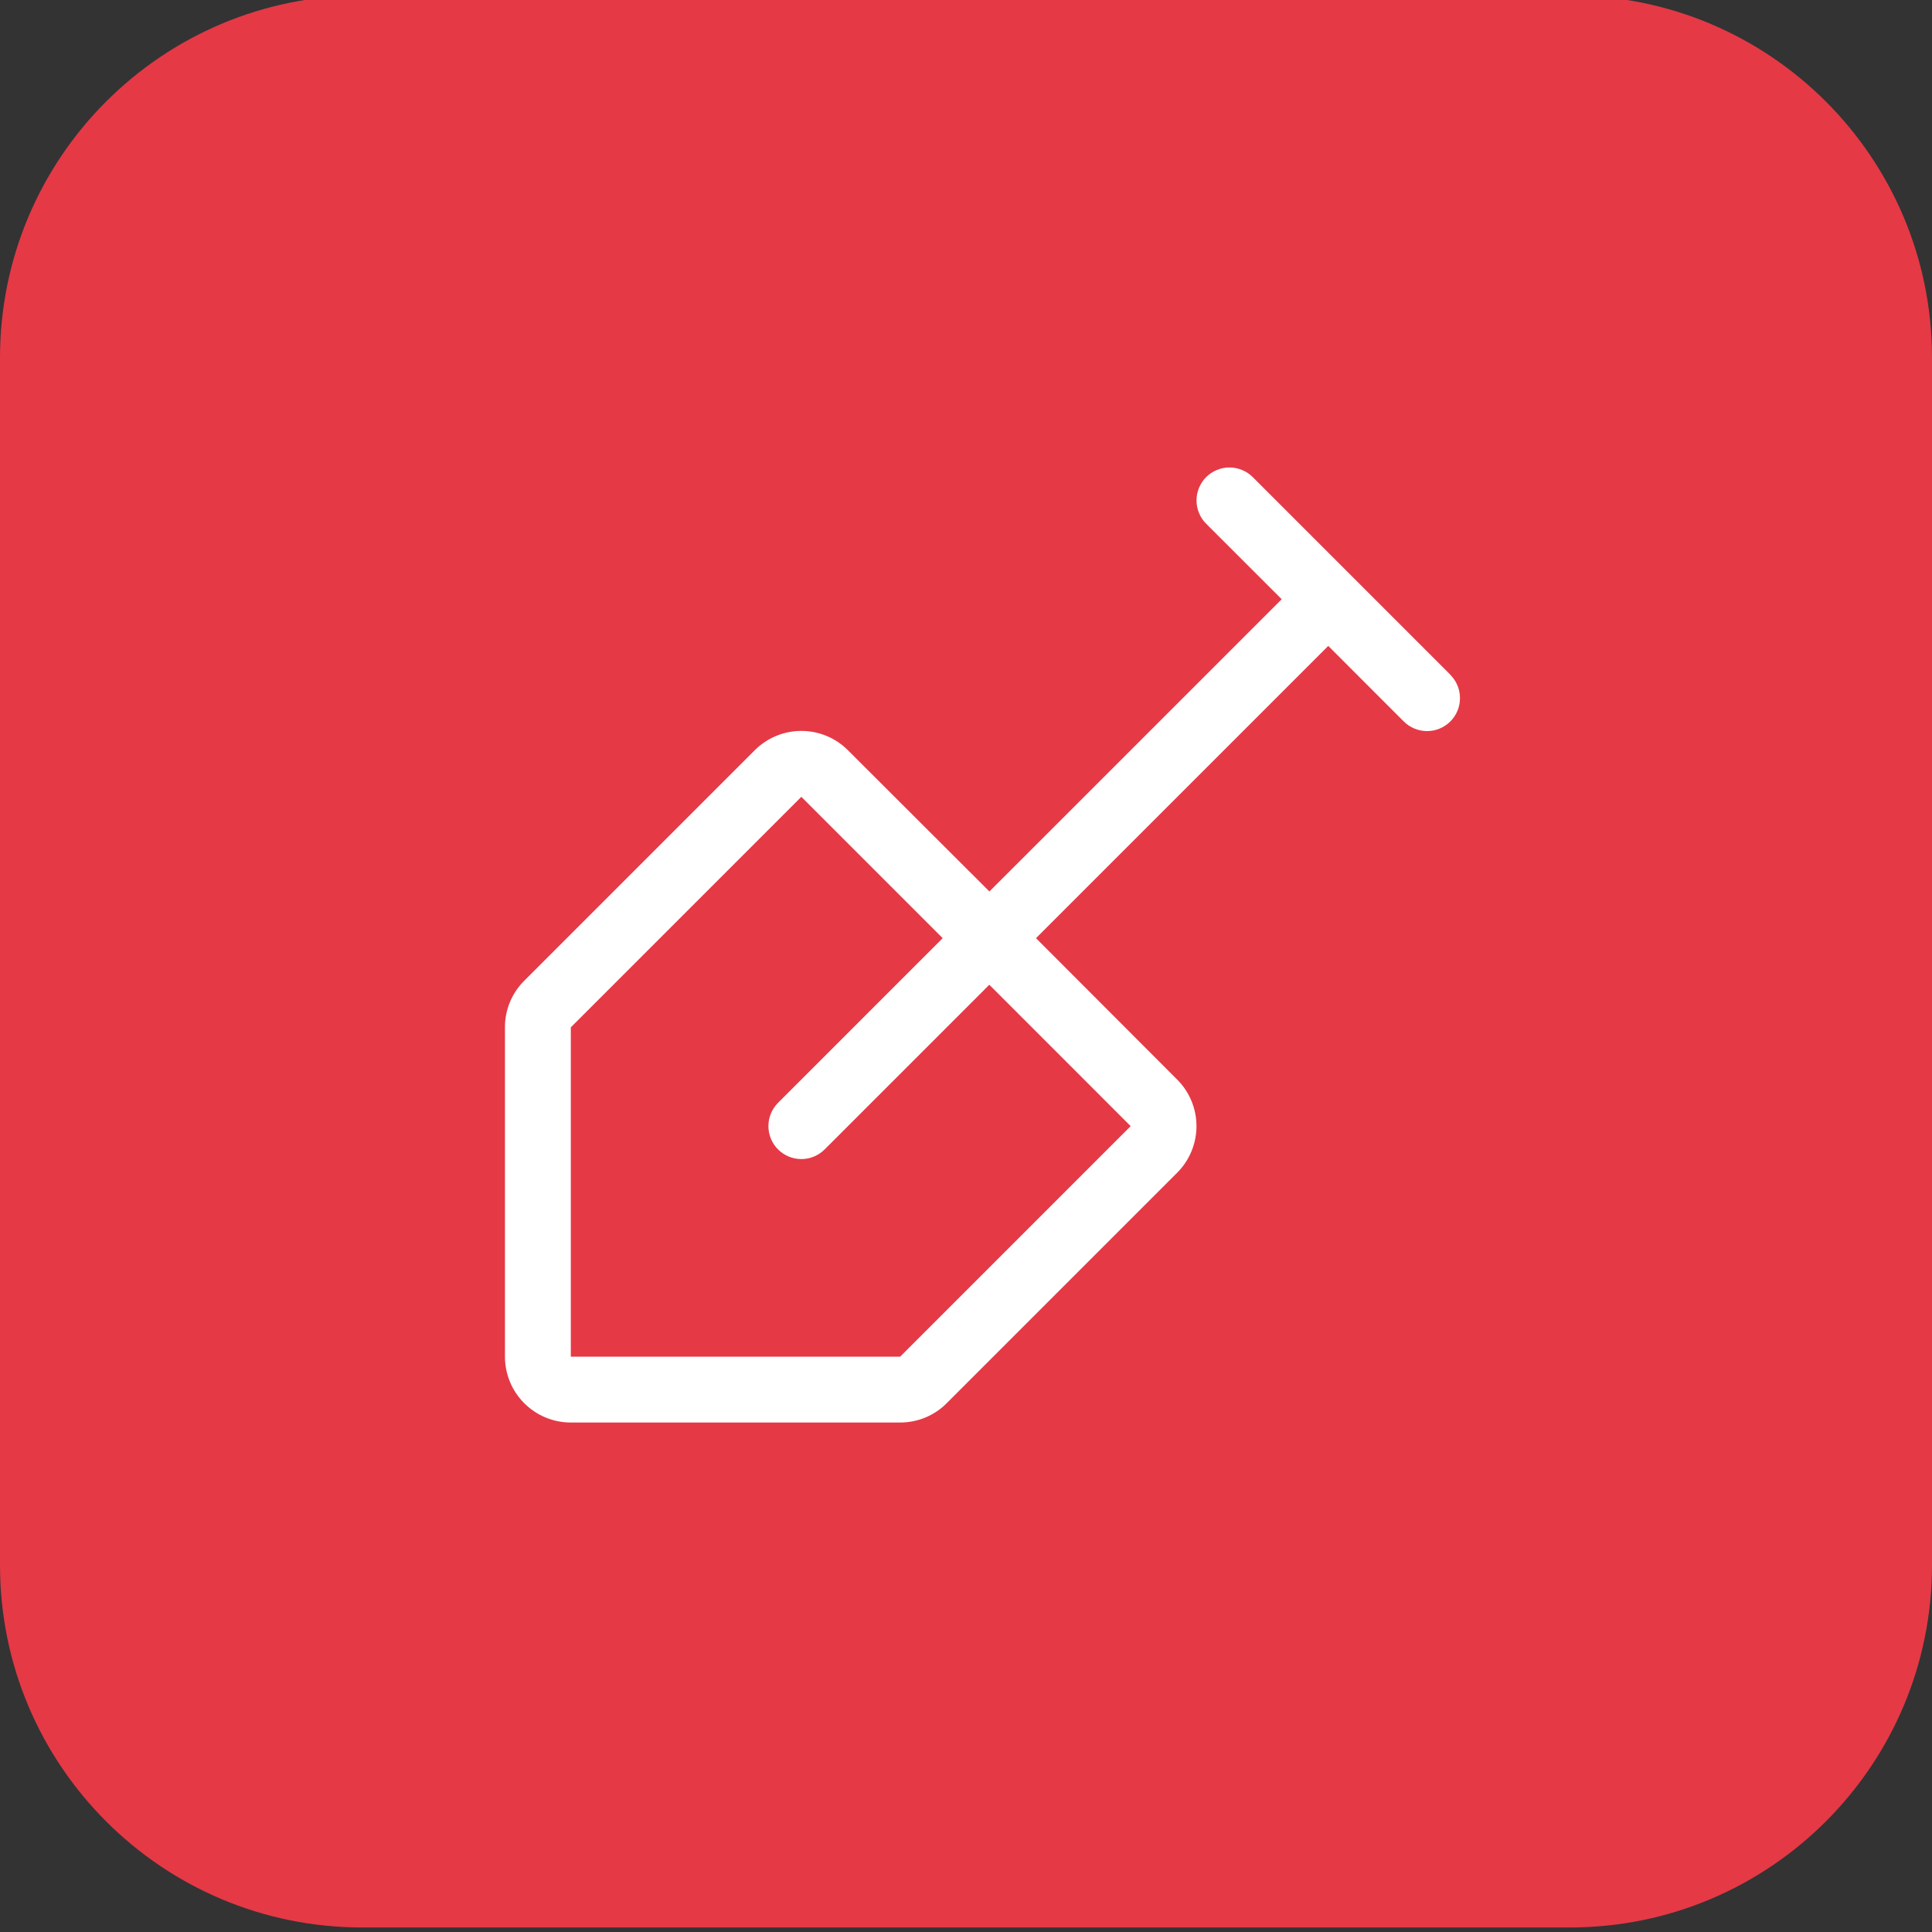 <svg width="44" height="44" viewBox="0 0 44 44" fill="none" xmlns="http://www.w3.org/2000/svg">
<rect x="0" y="0" width="44" height="44" fill="#333333" stroke="none"/>
<g clip-path="url(#clip0_2097_2306)">
<path d="M0 8.147C0 3.59 3.694 -0.103 8.25 -0.103H35.75C40.306 -0.103 44 3.59 44 8.147V35.647C44 40.203 40.306 43.897 35.75 43.897H8.25C3.694 43.897 0 40.203 0 35.647V8.147Z" fill="#E53946"/>
<path d="M33.031 15.366L28.531 10.866C28.461 10.796 28.378 10.741 28.287 10.704C28.196 10.666 28.099 10.646 28 10.646C27.901 10.646 27.804 10.666 27.713 10.704C27.622 10.741 27.539 10.796 27.469 10.866C27.4 10.936 27.344 11.019 27.307 11.11C27.269 11.201 27.25 11.298 27.25 11.397C27.25 11.495 27.269 11.593 27.307 11.684C27.344 11.775 27.4 11.858 27.469 11.927L29.19 13.647L22.533 20.303L19.31 17.085C19.029 16.804 18.648 16.646 18.25 16.646C17.852 16.646 17.471 16.804 17.19 17.085L11.94 22.335C11.8 22.474 11.689 22.64 11.613 22.822C11.538 23.004 11.499 23.2 11.5 23.397V30.897C11.5 31.295 11.658 31.676 11.939 31.957C12.221 32.239 12.602 32.397 13 32.397H20.5C20.697 32.397 20.892 32.359 21.074 32.283C21.256 32.208 21.422 32.097 21.56 31.957L26.81 26.707C27.091 26.426 27.249 26.044 27.249 25.647C27.249 25.249 27.091 24.868 26.81 24.587L23.594 21.366L30.25 14.71L31.969 16.43C32.039 16.5 32.122 16.555 32.213 16.593C32.304 16.631 32.401 16.65 32.5 16.65C32.599 16.65 32.696 16.631 32.787 16.593C32.878 16.555 32.961 16.5 33.031 16.43C33.1 16.36 33.156 16.278 33.193 16.187C33.231 16.096 33.25 15.998 33.25 15.9C33.25 15.801 33.231 15.704 33.193 15.612C33.156 15.521 33.1 15.439 33.031 15.369V15.366ZM25.75 25.647L20.5 30.897H13V23.397L18.25 18.147L21.469 21.366L17.719 25.116C17.65 25.186 17.594 25.269 17.557 25.36C17.519 25.451 17.5 25.548 17.5 25.647C17.5 25.745 17.519 25.843 17.557 25.934C17.594 26.025 17.65 26.108 17.719 26.177C17.86 26.318 18.051 26.397 18.25 26.397C18.349 26.397 18.446 26.378 18.537 26.34C18.628 26.302 18.711 26.247 18.781 26.177L22.531 22.427L25.75 25.647Z" fill="white"/>
</g>
<defs>
<clipPath id="clip0_2097_2306">
<rect width="44" height="44" fill="white"/>
</clipPath>
</defs>
</svg>
